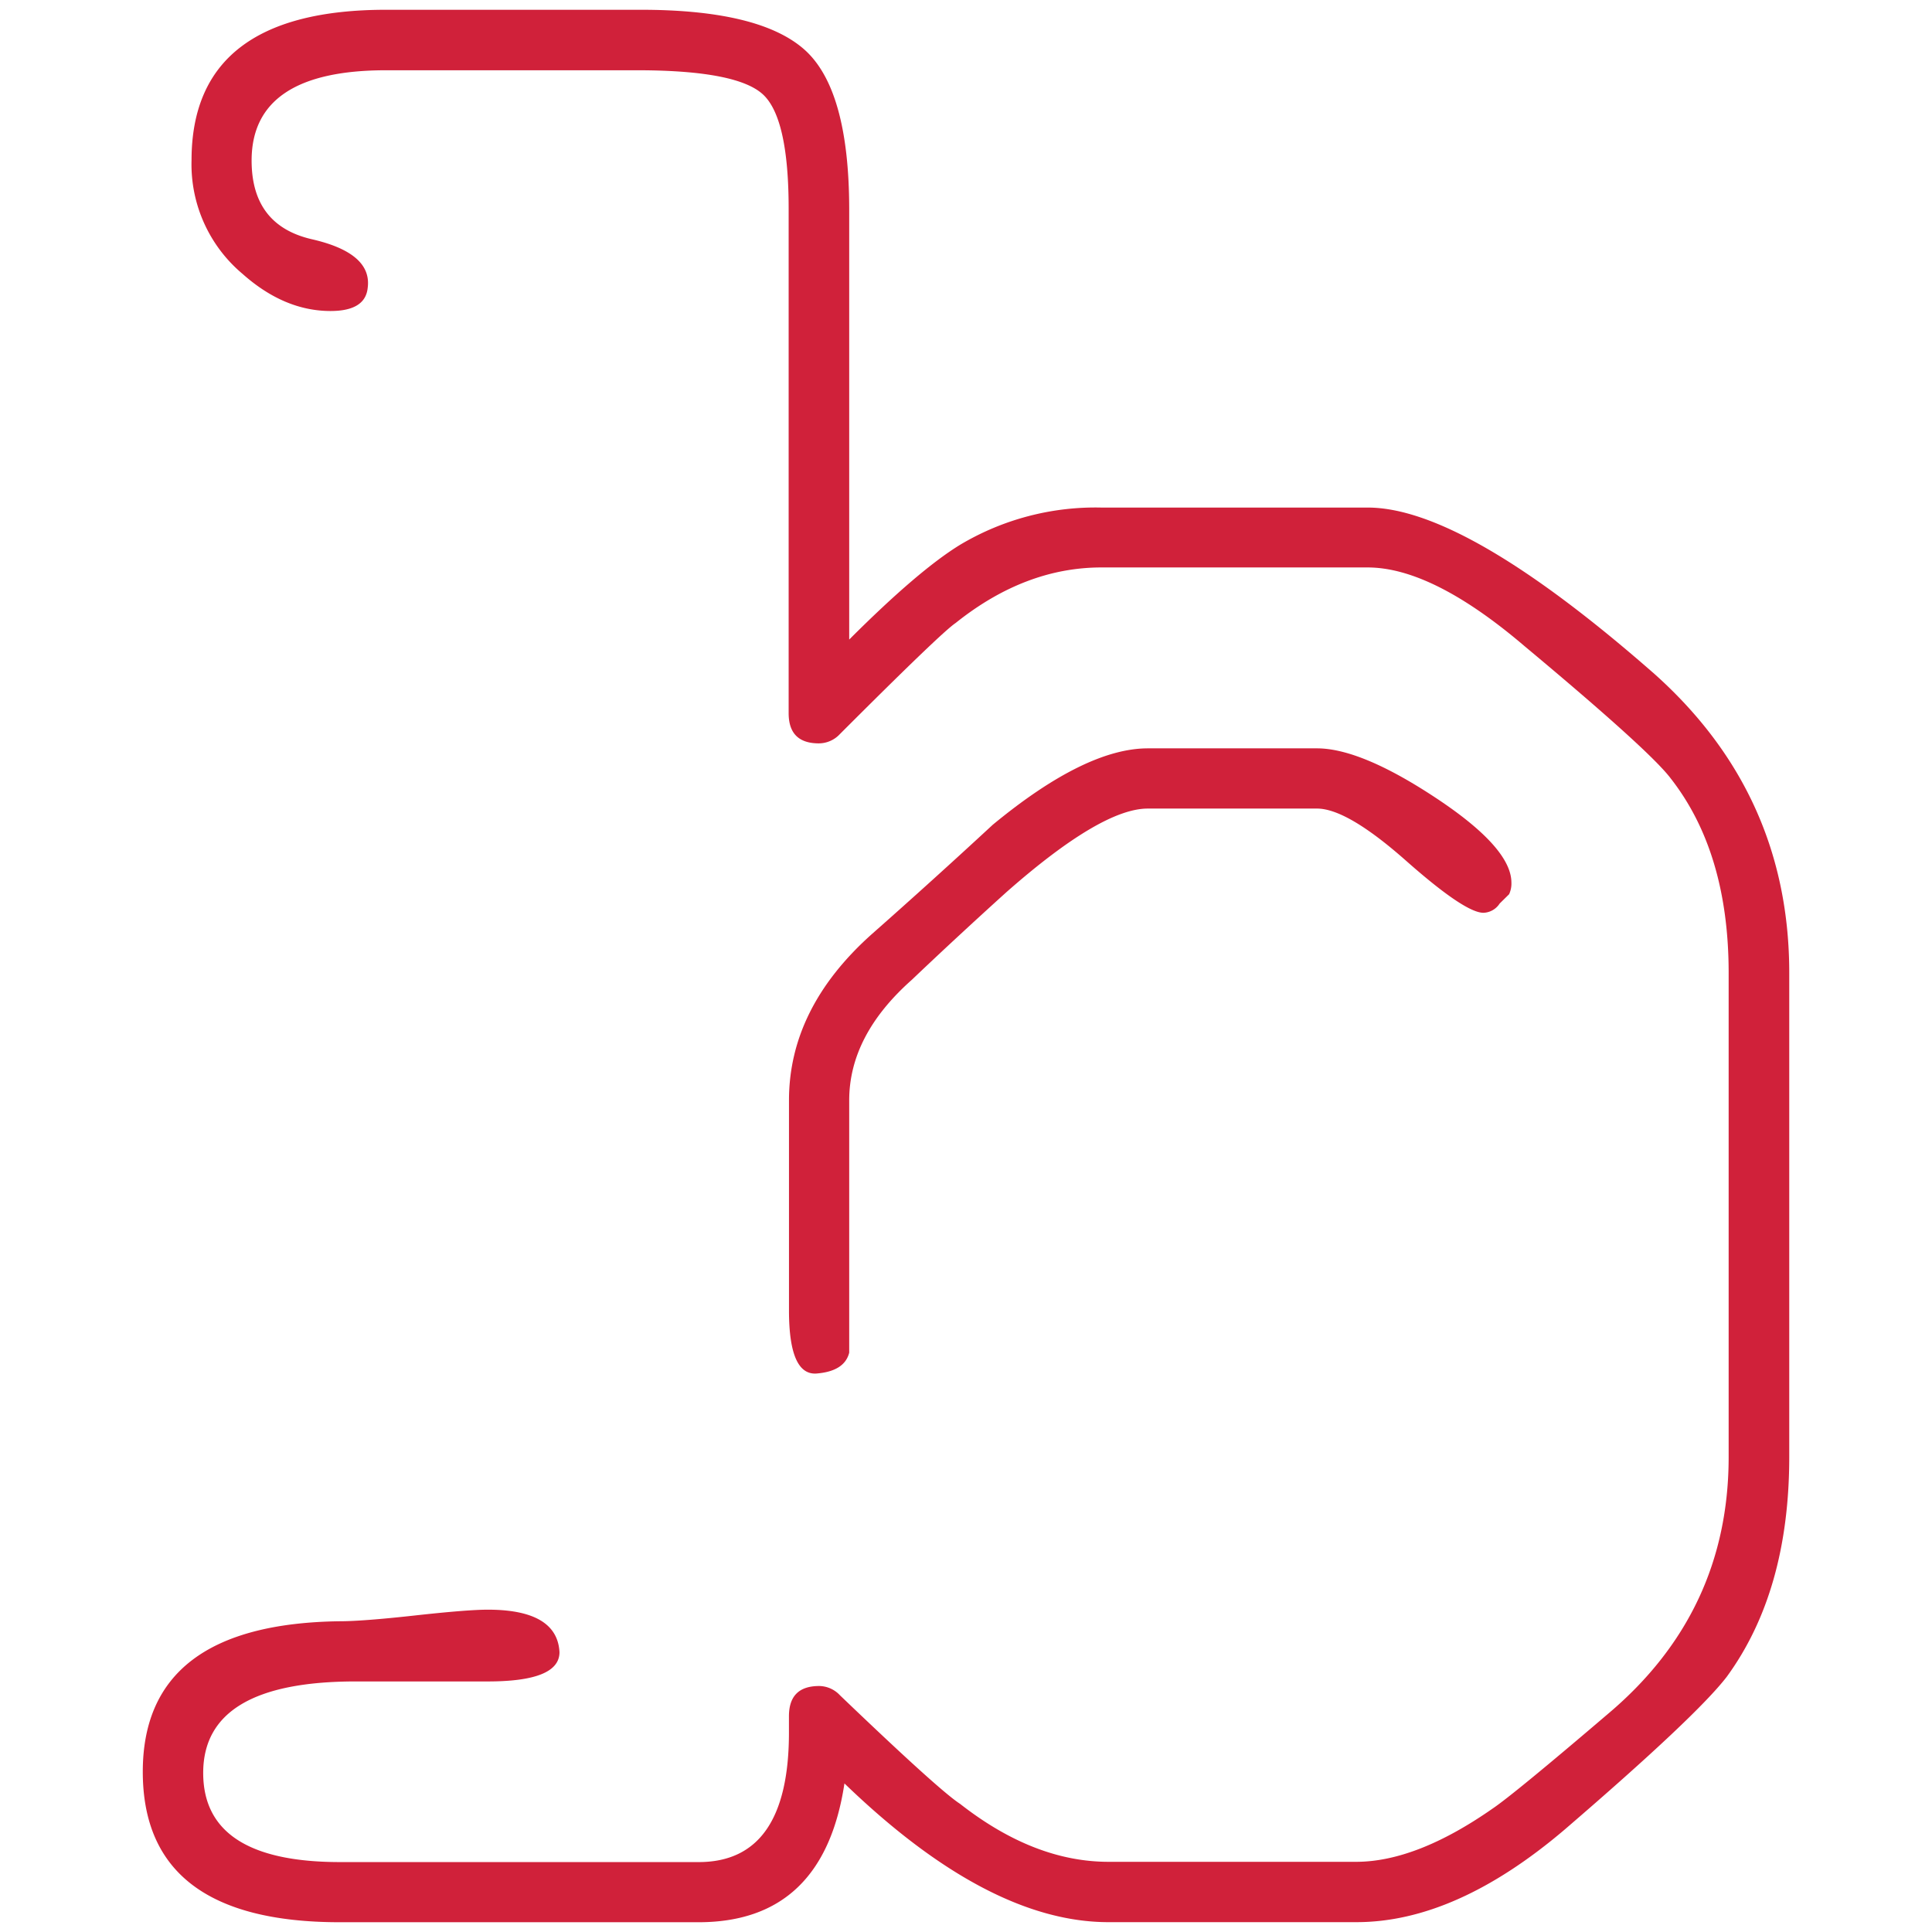 <svg id="bitdesign" xmlns="http://www.w3.org/2000/svg" viewBox="0 0 512 512">
    <defs>
        <style>
            .corporate {
                fill: #d0213a;
                fill-rule: evenodd;
            }
        </style>
    </defs>
    <title>bitdesign</title>
    <path class="corporate"
        d="M223.79,472.6q-5.55,36.81-38.67,36.81H90q-52.15,0-52.16-39.87,0-39.18,52.16-39.89,6.1,0,19.94-1.53t19.33-1.54c12.27,0,18.6,3.78,19,11.26,0,5.2-6.34,7.76-19,7.76h-35q-40.42,0-40.42,24.24,0,23.61,36.2,23.63h95.1q23.93,0,23.93-34.37v-4.29q0-8,8-8a7.64,7.64,0,0,1,5.52,2.46q26.31,25.21,31.84,28.78,19.59,15.33,39.27,15.35h65.65q16,0,36.21-14.12,5.5-3.69,30.66-25.17,31.88-26.92,31.88-68V257.87q0-31.93-15.33-51.55-5.52-7.35-38.66-35-24.51-20.94-41.69-20.94H291.9q-20.25,0-38.66,14.73-3.69,2.44-30.68,29.45A7.64,7.64,0,0,1,217,197q-8,0-8-8V55.36q0-23.94-6.75-30.28t-32.52-6.46H102.3q-35.62,0-35.62,23.93,0,17.19,16,20.86T97.44,76.3q-.63,6.11-9.82,6.12-12.27,0-23.31-9.81A37.88,37.88,0,0,1,50.76,42.48q0-39.88,51.54-39.89h67.49q31.31,0,43.26,10.44t12,42.33V169.49q18.42-18.42,29.46-25.16a70,70,0,0,1,37.4-9.82h70.55q25.77,0,76.1,44.19,35.61,31.89,35.61,79.15V386.07q0,35.61-16.56,58.29-8,10.42-42.95,40.49-28.86,24.56-55.21,24.54H293.74q-31.9,0-70-36.81Z" />
    <path class="corporate"
        d="M397.43,239.44a5.34,5.34,0,0,1-4.29,2.46q-4.92,0-20.55-13.82T349,214.28H304.17q-12.29,0-37.4,22.1Q253.9,248,241.61,259.69q-16.56,14.7-16.56,31.91v66.87q-1.23,4.9-8.58,5.52t-7.38-16.56V291.6q0-24.54,22.1-44.18,16-14.13,31.9-28.85,24.54-20.25,41.12-20.25H349q11.68,0,31.61,13.2t19.93,22.4a6.74,6.74,0,0,1-.61,3.06Z" />
</svg>